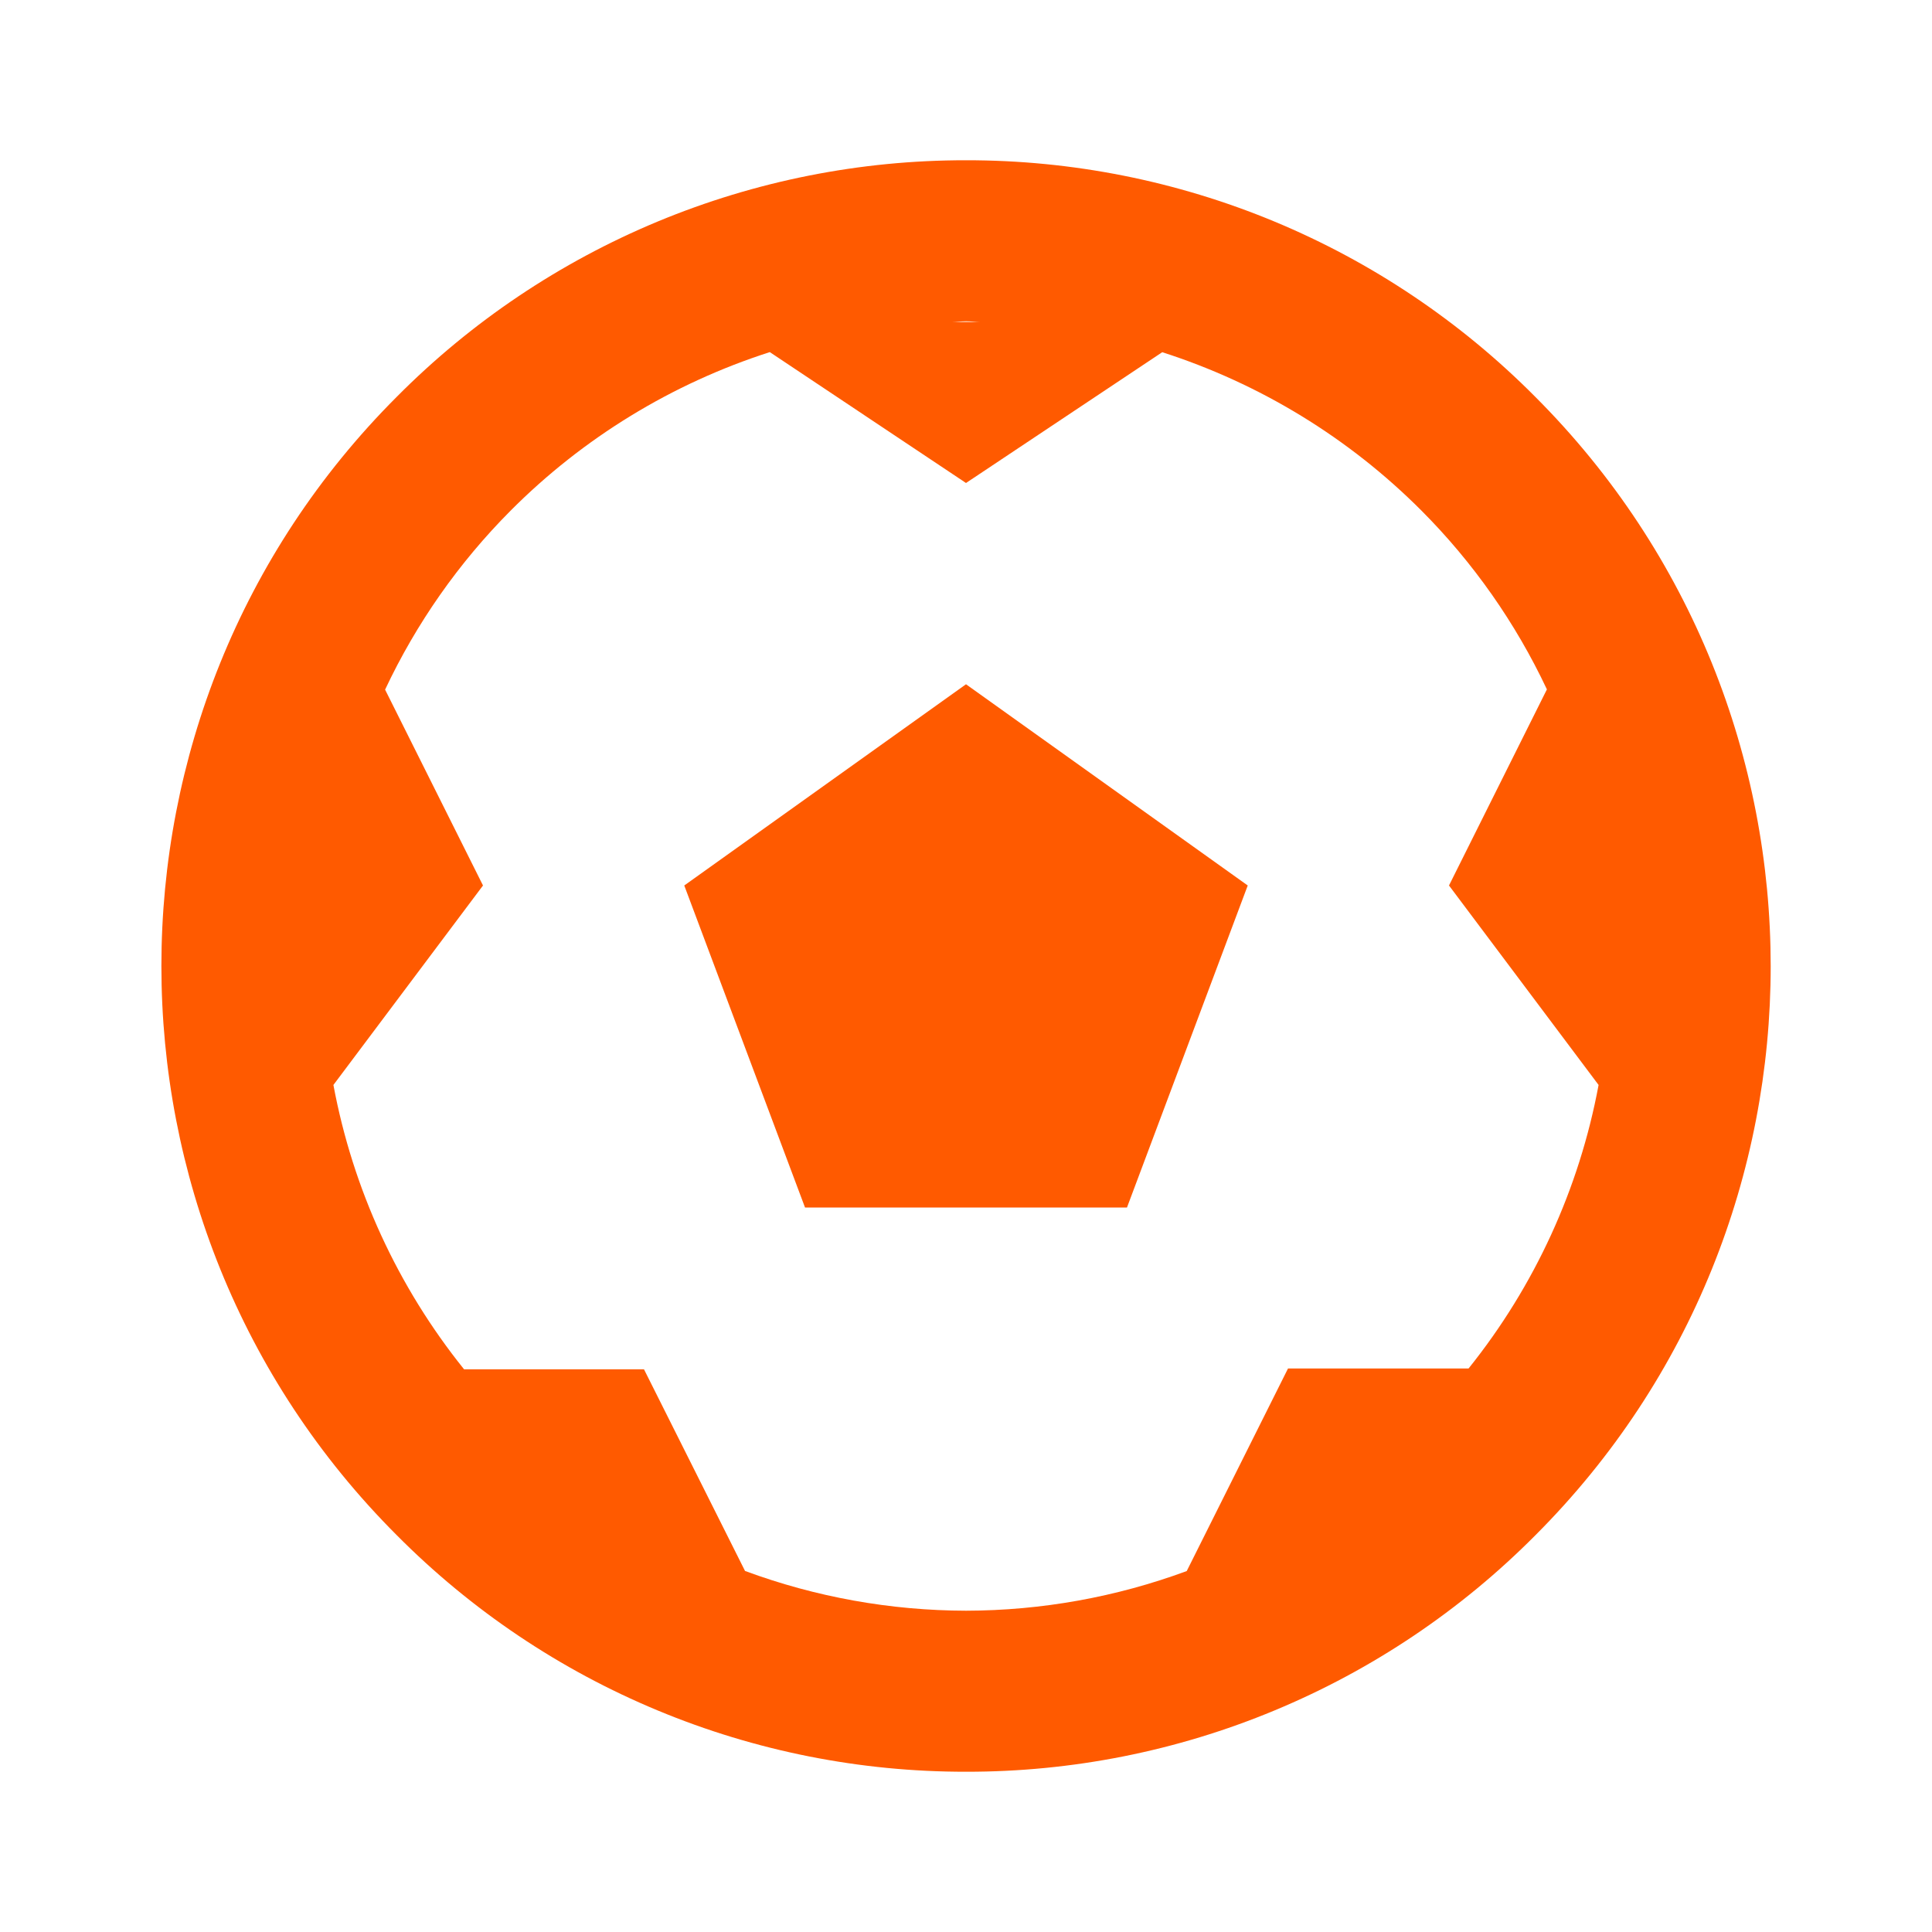 <svg width="40" height="40" viewBox="0 0 40 40" fill="none" xmlns="http://www.w3.org/2000/svg">
<path d="M31.785 8.215C30.242 6.66 28.407 5.427 26.384 4.586C24.361 3.746 22.192 3.315 20.002 3.318C17.811 3.315 15.641 3.746 13.618 4.586C11.595 5.427 9.758 6.66 8.215 8.215C1.717 14.712 1.717 25.287 8.215 31.785C9.759 33.34 11.595 34.574 13.619 35.414C15.642 36.255 17.812 36.685 20.003 36.682C22.194 36.685 24.363 36.255 26.385 35.414C28.408 34.574 30.244 33.341 31.787 31.787C38.285 25.29 38.285 14.715 31.785 8.215ZM20.302 6.667H19.703C19.805 6.665 19.902 6.652 20.003 6.652C20.105 6.652 20.2 6.665 20.302 6.667ZM30.405 28.333H26.667L24.57 32.527C23.107 33.067 21.561 33.345 20.002 33.348C18.44 33.345 16.89 33.067 15.425 32.525L13.333 28.35H9.608C8.234 26.641 7.305 24.619 6.903 22.463L10 18.333L7.973 14.278C8.62 12.903 9.499 11.649 10.572 10.572C12.073 9.065 13.913 7.94 15.938 7.29L20 10L24.063 7.292C26.088 7.942 27.928 9.066 29.43 10.572C30.502 11.647 31.38 12.899 32.027 14.273L30 18.333L33.097 22.463C32.697 24.612 31.773 26.628 30.405 28.333Z" fill="#FF5A00"/>
<path d="M14.167 18.333L16.667 25H23.333L25.833 18.333L20 14.167L14.167 18.333Z" fill="#FF5A00"/>
</svg>
